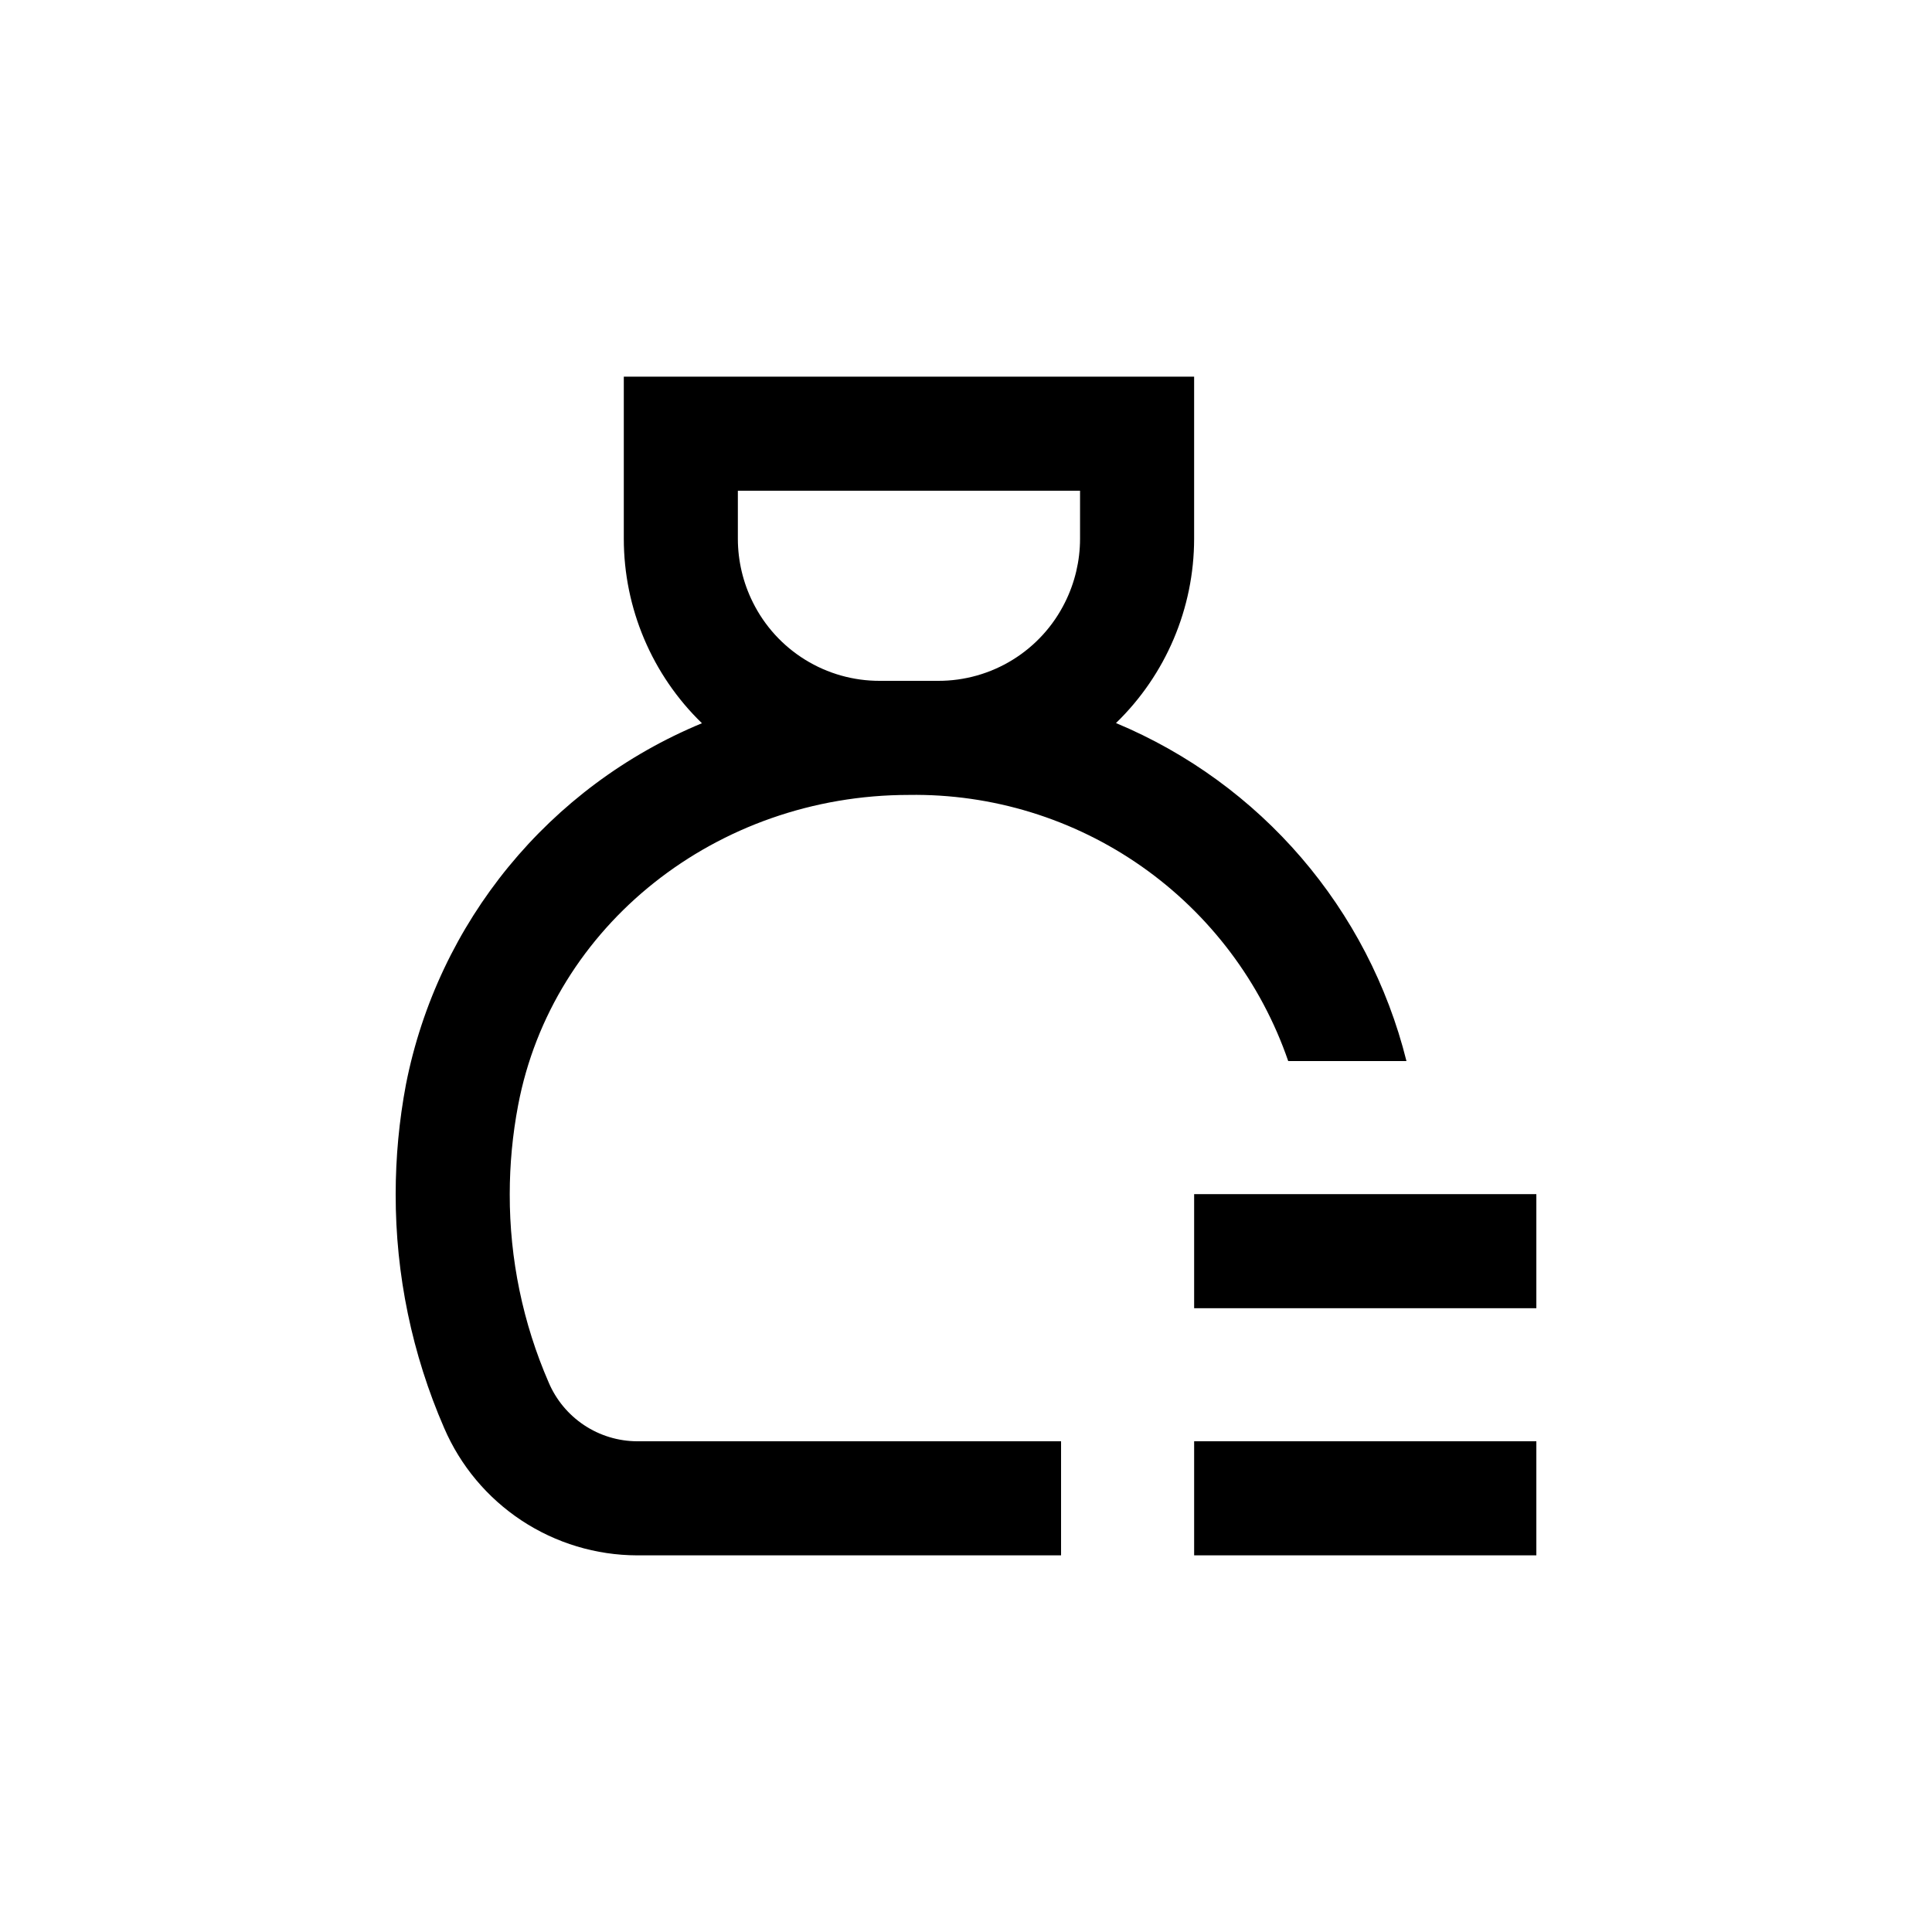 <?xml version="1.0" encoding="UTF-8"?>
<!-- Uploaded to: SVG Repo, www.svgrepo.com, Generator: SVG Repo Mixer Tools -->
<svg fill="#000000" width="800px" height="800px" version="1.1" viewBox="144 144 512 512" xmlns="http://www.w3.org/2000/svg">
 <g>
  <path d="m384.88 354.66c22.051-0.332 43.641 6.309 61.691 18.973 18.047 12.668 31.637 30.711 38.82 51.559h31.336c-10.066-40.344-38.609-73.555-76.98-89.574 13.219-12.805 20.688-30.418 20.707-48.82v-42.977h-151.14v42.977c0.012 18.418 7.481 36.051 20.707 48.867-40.523 16.766-69.969 52.699-78.441 95.727-1.809 9.582-2.719 19.316-2.723 29.07-0.035 21.32 4.34 42.418 12.848 61.969 4.305 10 11.438 18.523 20.523 24.52 9.086 5.996 19.727 9.207 30.613 9.234h112.35v-30.23h-112.35c-5-0.023-9.883-1.508-14.043-4.273-4.164-2.769-7.426-6.695-9.383-11.293-6.852-15.75-10.367-32.75-10.328-49.926 0-7.894 0.742-15.773 2.215-23.527 9.02-47.664 52.598-82.273 103.58-82.273zm-7.707-30.23c-6.992 0.023-13.852-1.914-19.801-5.594-5.949-3.676-10.746-8.945-13.855-15.211-2.606-5.227-3.969-10.988-3.977-16.828v-12.746h90.684v12.746c-0.008 5.84-1.371 11.602-3.981 16.828-3.106 6.266-7.902 11.535-13.852 15.211-5.949 3.68-12.809 5.617-19.801 5.594z"/>
  <path d="m460.46 525.95h90.688v30.23h-90.688z"/>
  <path d="m460.46 460.46h90.688v30.23h-90.688z"/>
 </g>
</svg>